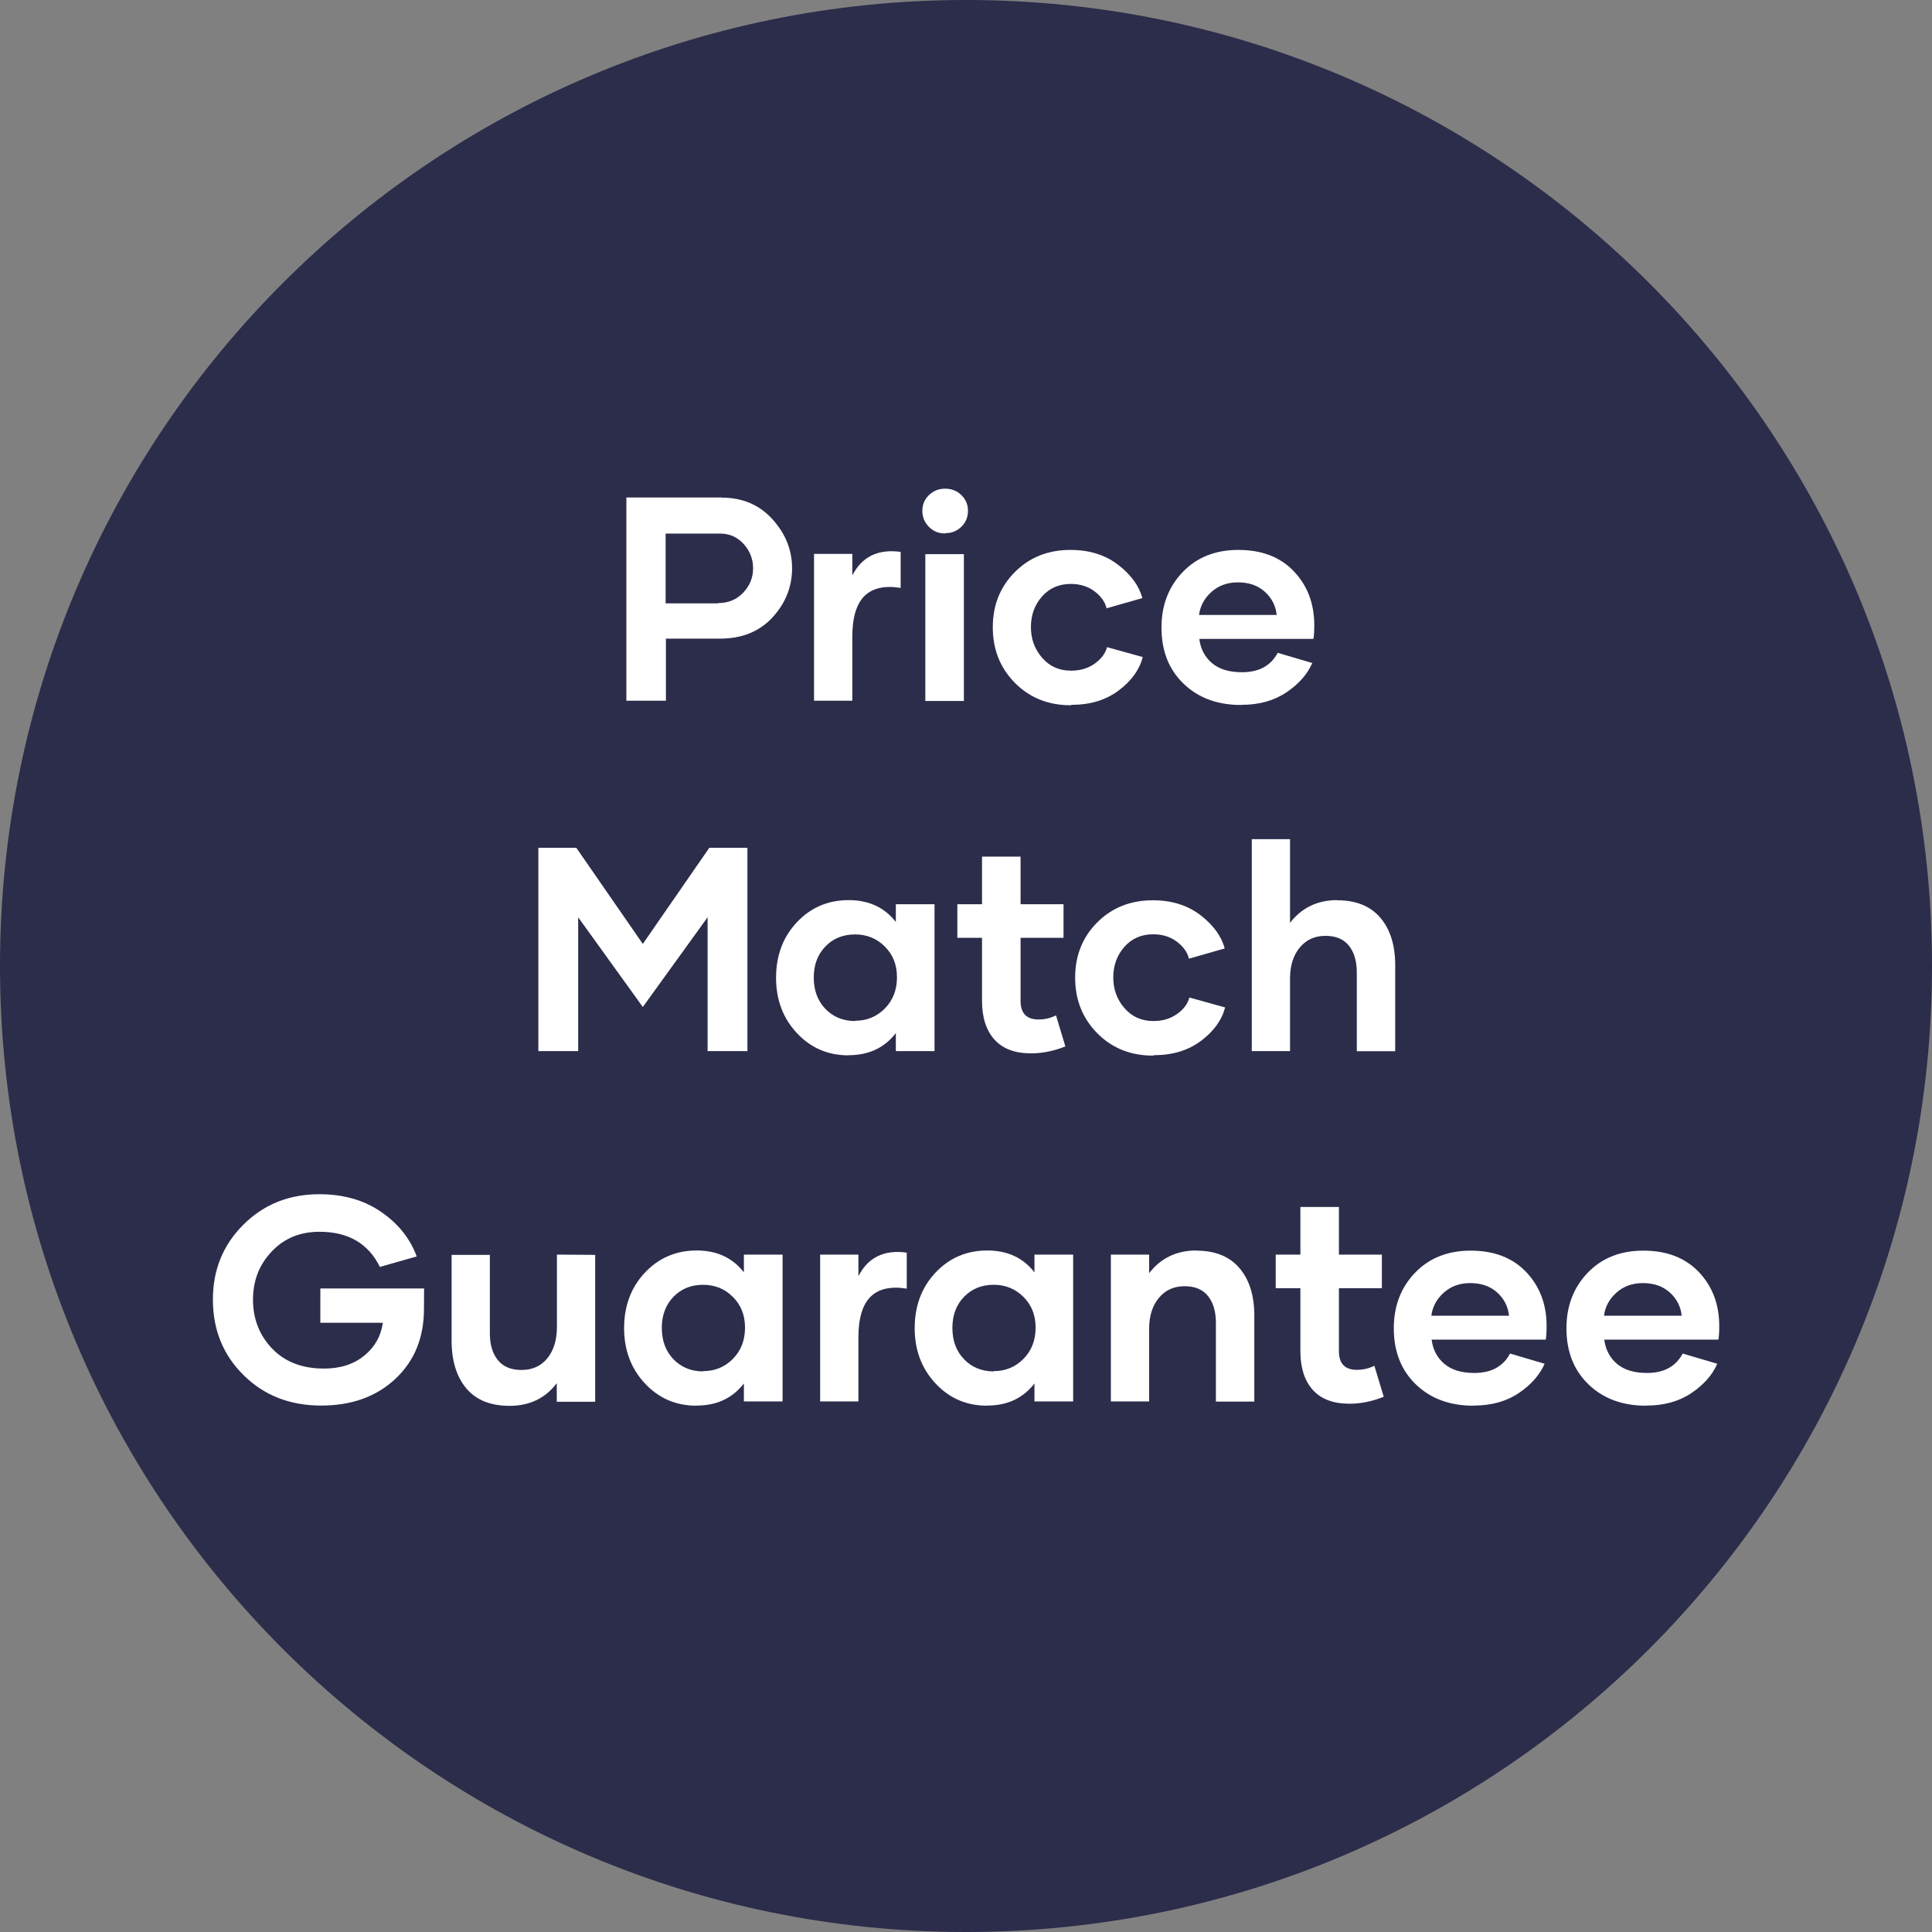 <?xml version="1.0" encoding="UTF-8"?>
<svg xmlns="http://www.w3.org/2000/svg" width="193" height="193" viewBox="0 0 193 193" fill="none">
  <rect x="0" y="0" width="193" height="193" fill="#808080" stroke="none"/>
  <g clip-path="url(#clip0_324_36)">
    <path fill-rule="evenodd" clip-rule="evenodd" d="M96.5 0C149.796 0 193 43.205 193 96.5C193 149.796 149.796 193 96.5 193C43.205 193 0 149.796 0 96.5C0 43.205 43.205 0 96.5 0Z" fill="#2C2C4B"></path>
    <path d="M72.088 49.694H62.572V70H66.523V63.798H71.918C74.113 63.798 75.869 63.09 77.171 61.674C78.474 60.258 79.126 58.615 79.126 56.76C79.126 54.948 78.474 53.319 77.171 51.875C75.869 50.431 74.169 49.709 72.06 49.709L72.088 49.694ZM71.762 60.272H66.495V53.305H71.946C72.895 53.305 73.674 53.659 74.297 54.353C74.92 55.047 75.231 55.854 75.231 56.774C75.231 57.695 74.906 58.502 74.254 59.196C73.603 59.89 72.768 60.244 71.734 60.244L71.762 60.272ZM85.144 57.497V55.33H81.32V70H85.144V63.614C85.144 61.688 85.554 60.329 86.361 59.536C87.168 58.743 88.372 58.474 89.972 58.728V55.132C87.707 54.82 86.092 55.613 85.129 57.511L85.144 57.497ZM94.418 53.263C95.056 53.263 95.594 53.05 96.033 52.626C96.472 52.201 96.698 51.663 96.698 51.025C96.698 50.402 96.472 49.878 96.033 49.454C95.594 49.029 95.056 48.816 94.418 48.816C93.781 48.816 93.243 49.029 92.804 49.454C92.365 49.878 92.139 50.402 92.139 51.025C92.139 51.663 92.365 52.201 92.804 52.64C93.243 53.079 93.781 53.291 94.418 53.291V53.263ZM92.436 70.028H96.288V55.358H92.436V70.028ZM107.035 70.411C108.918 70.411 110.49 69.929 111.765 68.966C113.039 68.003 113.832 66.899 114.158 65.639L110.589 64.647C110.419 65.285 110.009 65.837 109.343 66.304C108.678 66.772 107.899 66.998 106.993 66.998C105.817 66.998 104.854 66.573 104.104 65.71C103.354 64.846 102.985 63.826 102.985 62.651C102.985 61.447 103.354 60.428 104.09 59.592C104.826 58.757 105.789 58.332 106.964 58.332C107.885 58.332 108.664 58.573 109.315 59.054C109.966 59.536 110.377 60.102 110.547 60.768L114.115 59.748C113.79 58.516 112.982 57.412 111.694 56.42C110.405 55.429 108.819 54.934 106.936 54.934C104.713 54.934 102.858 55.67 101.385 57.143C99.913 58.615 99.176 60.456 99.176 62.665C99.176 64.874 99.913 66.729 101.385 68.216C102.858 69.703 104.713 70.453 106.964 70.453L107.035 70.411ZM124.027 70.411C125.797 70.411 127.298 69.986 128.53 69.15C129.762 68.315 130.612 67.338 131.093 66.233L127.638 65.214C126.958 66.502 125.769 67.154 124.07 67.154C122.795 67.154 121.804 66.856 121.082 66.248C120.36 65.639 119.935 64.832 119.808 63.826H131.207C131.263 63.515 131.292 63.062 131.292 62.467C131.292 60.3 130.612 58.502 129.252 57.072C127.893 55.642 126.038 54.934 123.702 54.934C121.422 54.934 119.567 55.67 118.151 57.143C116.735 58.615 116.027 60.47 116.027 62.693C116.027 65.016 116.763 66.885 118.236 68.301C119.708 69.717 121.62 70.425 123.985 70.425L124.027 70.411ZM119.779 61.433C119.893 60.541 120.303 59.776 121.011 59.139C121.719 58.502 122.597 58.176 123.659 58.176C124.764 58.176 125.656 58.488 126.35 59.111C127.043 59.734 127.44 60.513 127.539 61.433H119.779ZM70.856 84.694L64.215 94.295L57.574 84.694H53.779V105H57.758V91.633L64.215 100.596L70.686 91.633V105H74.665V84.694H70.856ZM84.775 105.411C86.786 105.411 88.358 104.674 89.491 103.202V105H93.356V90.33H89.491V92.1C88.358 90.642 86.786 89.919 84.775 89.919C82.722 89.919 80.995 90.656 79.607 92.128C78.219 93.601 77.525 95.456 77.525 97.679C77.525 99.874 78.219 101.715 79.607 103.202C80.995 104.688 82.708 105.425 84.761 105.425L84.775 105.411ZM85.427 101.998C84.223 101.998 83.232 101.587 82.453 100.78C81.674 99.973 81.292 98.925 81.292 97.651C81.292 96.391 81.674 95.357 82.453 94.55C83.232 93.743 84.223 93.346 85.427 93.346C86.602 93.346 87.593 93.757 88.4 94.564C89.207 95.371 89.604 96.391 89.604 97.623C89.604 98.883 89.207 99.916 88.4 100.738C87.593 101.559 86.602 101.97 85.427 101.97V101.998ZM105.492 101.432C104.954 101.701 104.373 101.842 103.75 101.842C102.546 101.842 101.952 101.219 101.952 99.987V93.686H106.242V90.33H101.952V85.572H98.1V90.33H95.636V93.686H98.1V99.987C98.1 101.63 98.511 102.918 99.332 103.839C100.153 104.759 101.371 105.227 103 105.227C104.118 105.227 105.265 105 106.426 104.533L105.492 101.432ZM115.262 105.411C117.146 105.411 118.717 104.929 119.992 103.966C121.266 103.003 122.059 101.899 122.385 100.639L118.816 99.647C118.646 100.285 118.236 100.837 117.57 101.304C116.905 101.771 116.126 101.998 115.22 101.998C114.044 101.998 113.082 101.573 112.331 100.709C111.581 99.846 111.212 98.826 111.212 97.651C111.212 96.447 111.581 95.428 112.317 94.592C113.053 93.757 114.016 93.332 115.191 93.332C116.112 93.332 116.891 93.573 117.542 94.054C118.193 94.536 118.604 95.102 118.774 95.768L122.342 94.748C122.017 93.516 121.209 92.412 119.921 91.42C118.632 90.429 117.046 89.934 115.163 89.934C112.94 89.934 111.085 90.67 109.612 92.143C108.14 93.615 107.403 95.456 107.403 97.665C107.403 99.874 108.14 101.729 109.612 103.216C111.085 104.703 112.94 105.453 115.191 105.453L115.262 105.411ZM133.585 89.919C131.617 89.919 130.045 90.67 128.87 92.185V83.831H125.047V105H128.87V97.75C128.87 96.461 129.196 95.428 129.847 94.649C130.499 93.87 131.348 93.488 132.41 93.488C133.444 93.488 134.223 93.814 134.747 94.465C135.271 95.116 135.54 96.008 135.54 97.155V105.014H139.377V96.433C139.377 94.422 138.881 92.836 137.89 91.675C136.899 90.514 135.469 89.934 133.585 89.934V89.919ZM42.366 128.714H32.001V132.141H38.245C38.061 133.458 37.452 134.548 36.404 135.412C35.356 136.276 34.011 136.715 32.369 136.715C30.188 136.715 28.46 136.049 27.186 134.718C25.912 133.387 25.274 131.759 25.274 129.819C25.274 127.936 25.898 126.335 27.144 125.019C28.39 123.702 29.976 123.05 31.916 123.05C34.79 123.05 36.801 124.226 37.948 126.562L41.629 125.514C40.964 123.716 39.774 122.229 38.061 121.054C36.348 119.878 34.294 119.298 31.901 119.298C28.885 119.298 26.365 120.303 24.326 122.328C22.287 124.353 21.267 126.845 21.267 129.819C21.267 132.835 22.287 135.355 24.34 137.38C26.393 139.405 28.97 140.411 32.085 140.411C35.13 140.411 37.608 139.519 39.505 137.734C41.403 135.95 42.352 133.628 42.352 130.768L42.366 128.714ZM55.634 125.33V132.552C55.634 133.869 55.308 134.917 54.671 135.695C54.034 136.474 53.17 136.856 52.08 136.856C51.06 136.856 50.281 136.531 49.743 135.879C49.205 135.228 48.936 134.336 48.936 133.189V125.358H45.113V133.911C45.113 135.936 45.608 137.536 46.585 138.697C47.562 139.858 49.007 140.439 50.904 140.439C52.901 140.439 54.473 139.688 55.62 138.173V140.028H59.457V125.358L55.634 125.33ZM69.596 140.411C71.606 140.411 73.178 139.674 74.311 138.202V140H78.177V125.33H74.311V127.1C73.178 125.642 71.606 124.919 69.596 124.919C67.543 124.919 65.815 125.656 64.427 127.128C63.04 128.601 62.346 130.456 62.346 132.679C62.346 134.874 63.04 136.715 64.427 138.202C65.815 139.688 67.528 140.425 69.582 140.425L69.596 140.411ZM70.247 136.998C69.043 136.998 68.052 136.587 67.273 135.78C66.495 134.973 66.112 133.925 66.112 132.651C66.112 131.391 66.495 130.357 67.273 129.55C68.052 128.743 69.043 128.346 70.247 128.346C71.422 128.346 72.414 128.757 73.221 129.564C74.028 130.371 74.424 131.391 74.424 132.623C74.424 133.883 74.028 134.917 73.221 135.738C72.414 136.559 71.422 136.97 70.247 136.97V136.998ZM85.752 127.497V125.33H81.929V140H85.752V133.614C85.752 131.688 86.163 130.329 86.97 129.536C87.777 128.743 88.981 128.474 90.581 128.729V125.132C88.315 124.82 86.701 125.613 85.738 127.511L85.752 127.497ZM98.624 140.411C100.635 140.411 102.207 139.674 103.339 138.202V140H107.205V125.33H103.339V127.1C102.207 125.642 100.635 124.919 98.624 124.919C96.571 124.919 94.843 125.656 93.456 127.128C92.068 128.601 91.374 130.456 91.374 132.679C91.374 134.874 92.068 136.715 93.456 138.202C94.843 139.688 96.557 140.425 98.61 140.425L98.624 140.411ZM99.275 136.998C98.072 136.998 97.081 136.587 96.302 135.78C95.523 134.973 95.141 133.925 95.141 132.651C95.141 131.391 95.523 130.357 96.302 129.55C97.081 128.743 98.072 128.346 99.275 128.346C100.451 128.346 101.442 128.757 102.249 129.564C103.056 130.371 103.453 131.391 103.453 132.623C103.453 133.883 103.056 134.917 102.249 135.738C101.442 136.559 100.451 136.97 99.275 136.97V136.998ZM119.51 124.919C117.542 124.919 115.97 125.67 114.795 127.185V125.33H110.972V140H114.795V132.75C114.795 131.461 115.121 130.428 115.772 129.649C116.423 128.87 117.273 128.488 118.335 128.488C119.369 128.488 120.147 128.813 120.671 129.465C121.195 130.116 121.464 131.008 121.464 132.155V140.014H125.302V131.433C125.302 129.422 124.806 127.836 123.815 126.675C122.824 125.514 121.394 124.934 119.51 124.934V124.919ZM137.295 136.432C136.757 136.701 136.177 136.842 135.554 136.842C134.35 136.842 133.755 136.219 133.755 134.987V128.686H138.046V125.33H133.755V120.572H129.904V125.33H127.44V128.686H129.904V134.987C129.904 136.63 130.314 137.918 131.136 138.839C131.957 139.759 133.175 140.227 134.803 140.227C135.922 140.227 137.069 140 138.23 139.533L137.295 136.432ZM147.236 140.411C149.006 140.411 150.507 139.986 151.739 139.15C152.971 138.315 153.82 137.338 154.302 136.233L150.847 135.214C150.167 136.502 148.978 137.154 147.278 137.154C146.004 137.154 145.013 136.856 144.291 136.248C143.568 135.639 143.144 134.832 143.016 133.826H154.415C154.472 133.515 154.5 133.062 154.5 132.467C154.5 130.3 153.82 128.502 152.461 127.072C151.102 125.642 149.247 124.934 146.91 124.934C144.63 124.934 142.775 125.67 141.359 127.143C139.943 128.615 139.235 130.47 139.235 132.693C139.235 135.016 139.972 136.885 141.444 138.301C142.917 139.717 144.829 140.425 147.193 140.425L147.236 140.411ZM142.988 131.433C143.101 130.541 143.512 129.776 144.22 129.139C144.928 128.502 145.806 128.176 146.868 128.176C147.972 128.176 148.864 128.488 149.558 129.111C150.252 129.734 150.648 130.513 150.748 131.433H142.988ZM164.483 140.411C166.253 140.411 167.754 139.986 168.986 139.15C170.218 138.315 171.067 137.338 171.549 136.233L168.094 135.214C167.414 136.502 166.225 137.154 164.525 137.154C163.251 137.154 162.26 136.856 161.538 136.248C160.815 135.639 160.391 134.832 160.263 133.826H171.662C171.719 133.515 171.747 133.062 171.747 132.467C171.747 130.3 171.067 128.502 169.708 127.072C168.349 125.642 166.494 124.934 164.157 124.934C161.877 124.934 160.022 125.67 158.606 127.143C157.19 128.615 156.482 130.47 156.482 132.693C156.482 135.016 157.219 136.885 158.691 138.301C160.164 139.717 162.076 140.425 164.44 140.425L164.483 140.411ZM160.235 131.433C160.348 130.541 160.759 129.776 161.467 129.139C162.175 128.502 163.053 128.176 164.115 128.176C165.219 128.176 166.111 128.488 166.805 129.111C167.499 129.734 167.896 130.513 167.995 131.433H160.235Z" fill="white"></path>
  </g>
  <defs>
    <clipPath id="clip0_324_36">
      <rect width="193" height="193" fill="white"></rect>
    </clipPath>
  </defs>
</svg>
